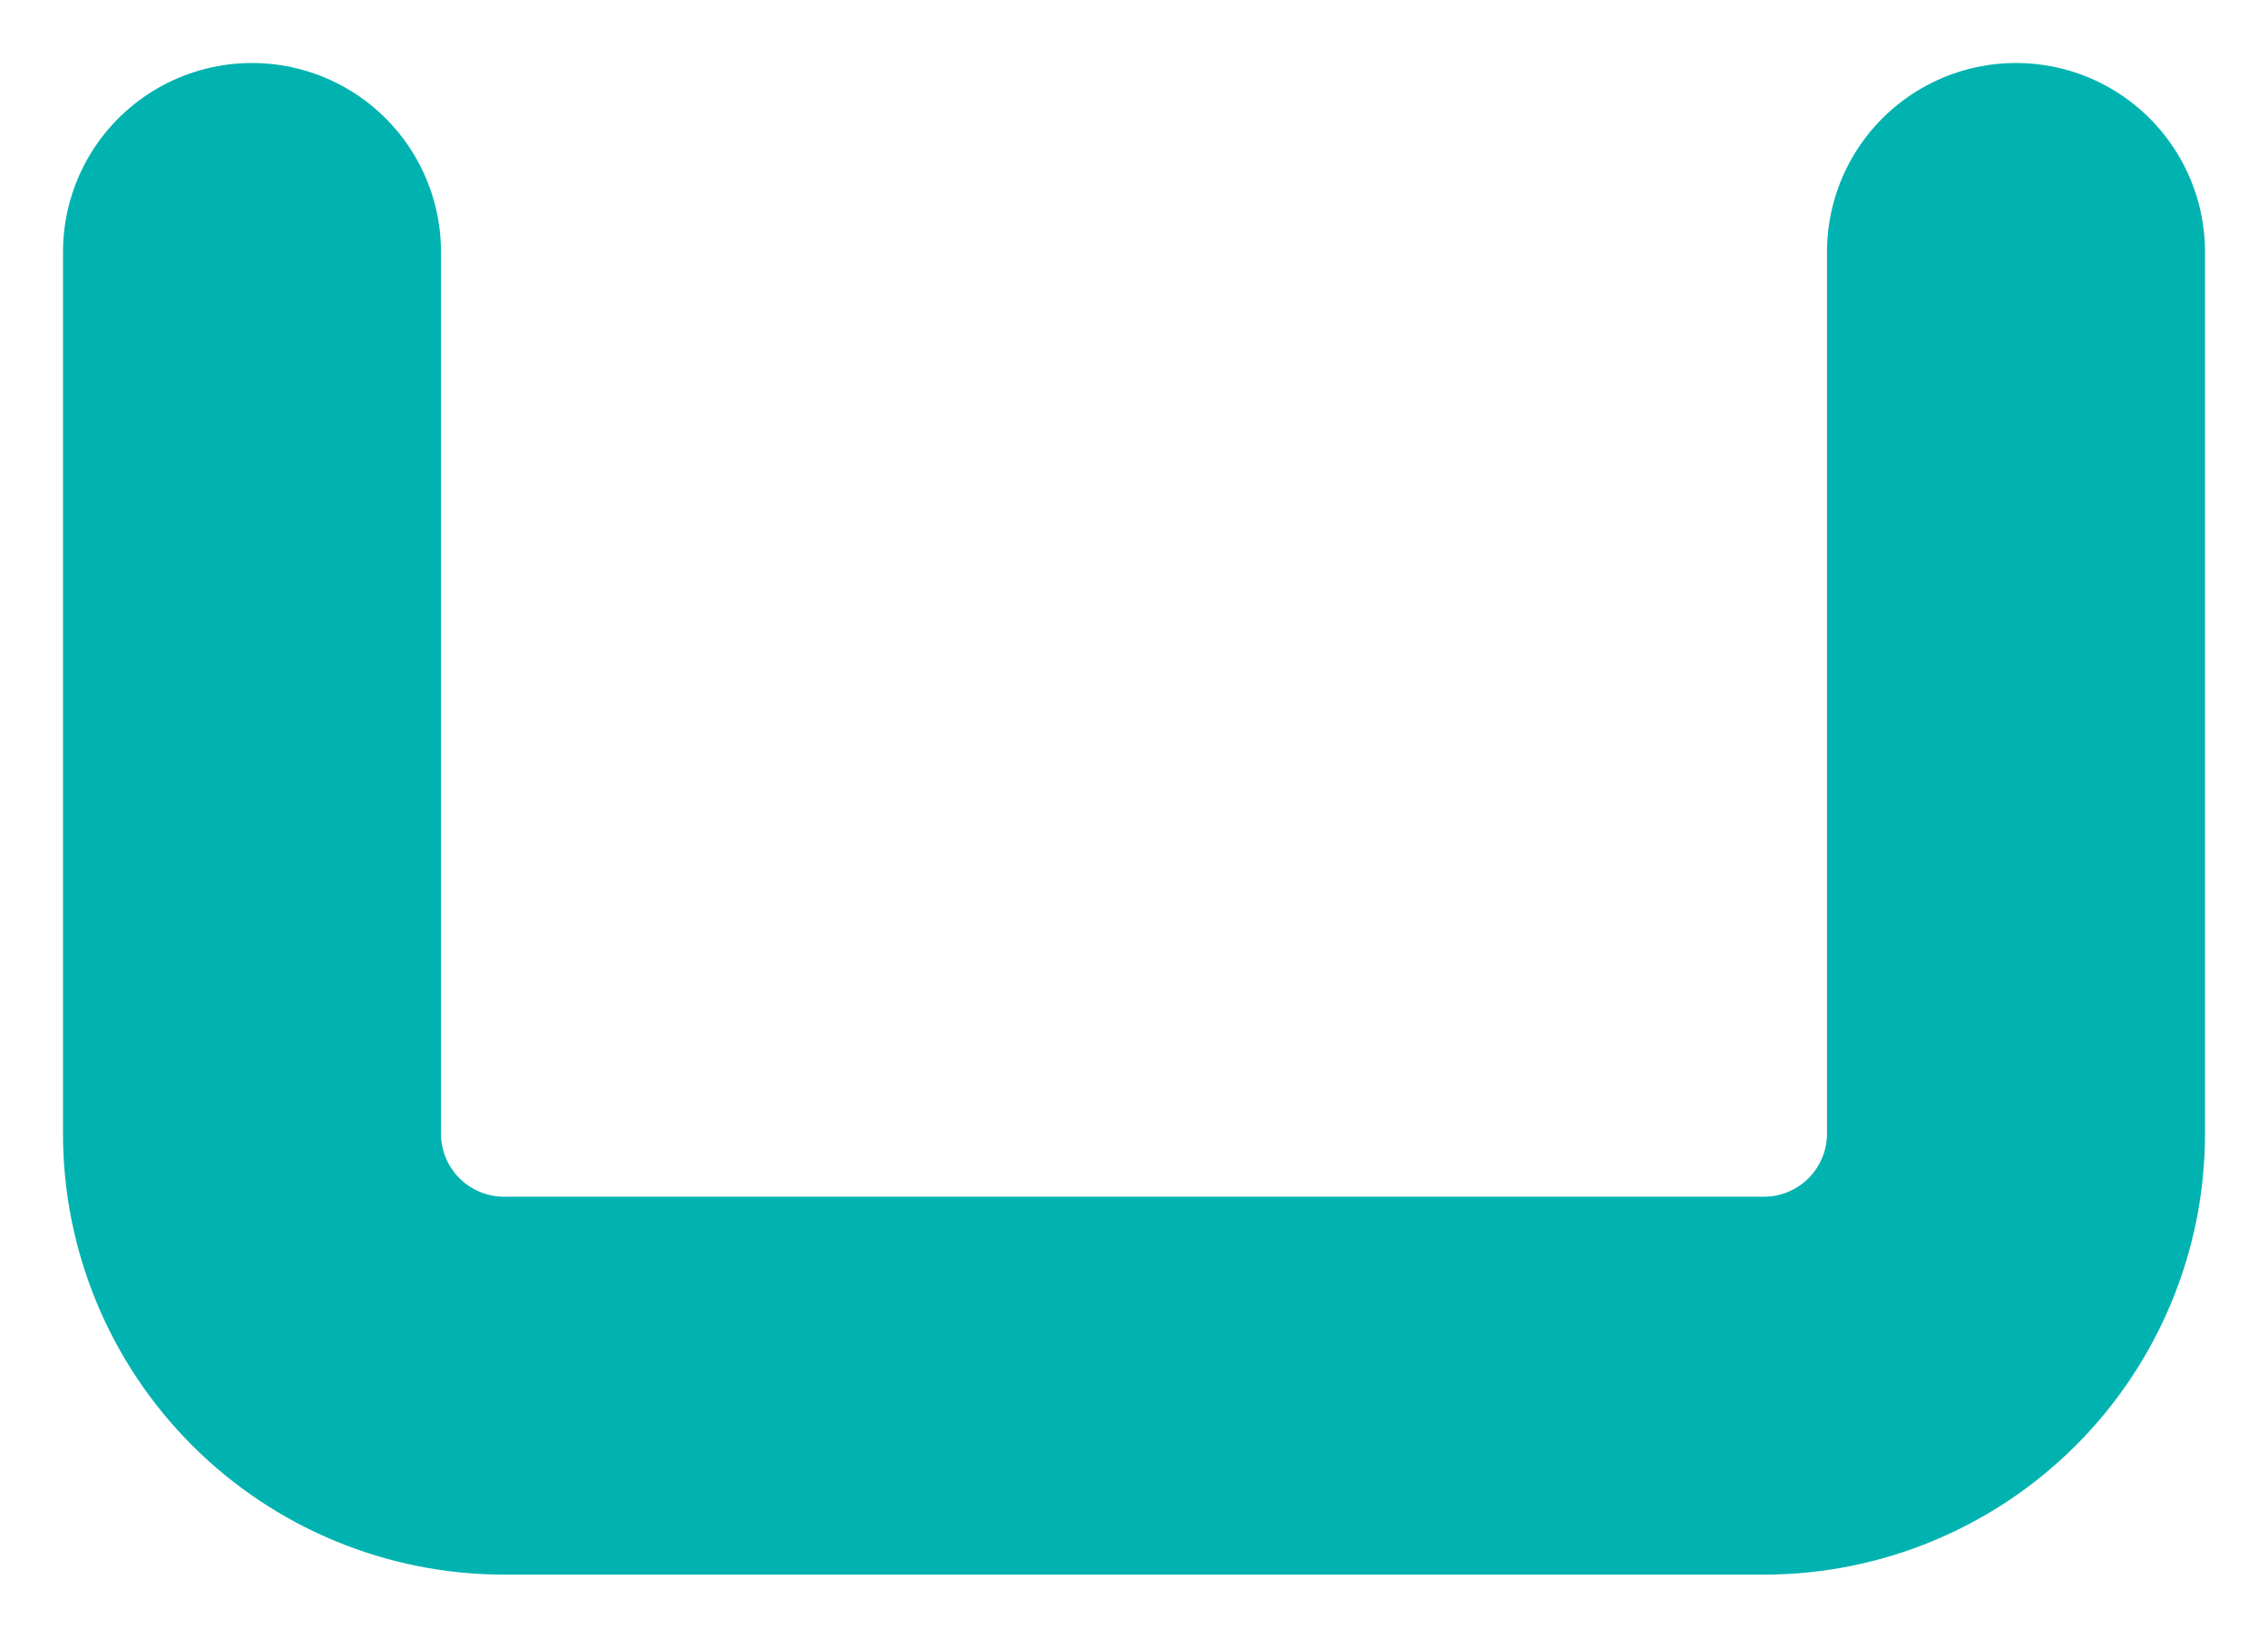<?xml version="1.0" encoding="utf-8"?>
<svg xmlns="http://www.w3.org/2000/svg" fill="none" height="100%" overflow="visible" preserveAspectRatio="none" style="display: block;" viewBox="0 0 18 13" width="100%">
<path d="M16 2V9C16 9.53 15.789 10.039 15.414 10.414C15.039 10.789 14.53 11 14 11H4C3.47 11 2.961 10.789 2.586 10.414C2.211 10.039 2 9.53 2 9V2" id="Vector" stroke="#00B3B0" stroke-linecap="round" stroke-width="3"/>
</svg>